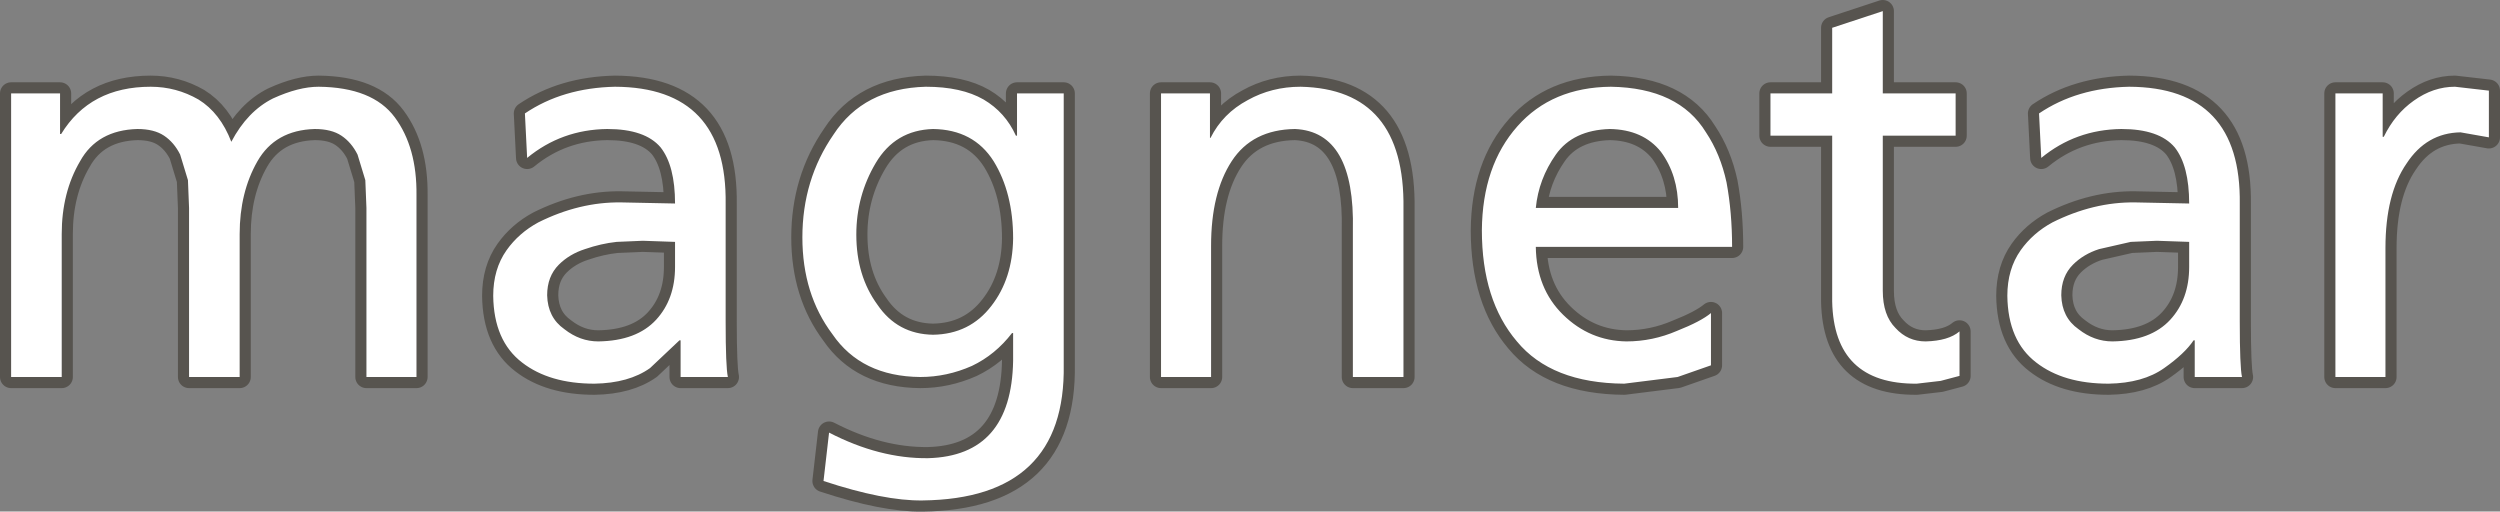 <?xml version="1.0" encoding="UTF-8" standalone="no"?>
<svg xmlns:xlink="http://www.w3.org/1999/xlink" height="46.0px" width="224.8px" xmlns="http://www.w3.org/2000/svg">
  <rect width="100%" height="100%" fill="#808080" stroke="none"/>
  <g transform="matrix(1.0, 0.0, 0.0, 1.0, 1.0, 1.0)">
    <path d="M222.8 7.15 L219.75 6.8 Q217.8 6.8 216.05 8.05 214.35 9.25 213.35 11.3 L213.25 11.3 213.25 7.4 209.0 7.4 209.0 32.9 213.5 32.9 213.5 21.3 Q213.5 16.45 215.4 13.7 217.2 10.95 220.25 10.9 L222.8 11.35 222.8 7.15 M182.35 9.2 L182.55 13.2 Q185.65 10.65 189.75 10.6 193.15 10.6 194.55 12.25 195.85 13.9 195.85 17.3 L191.0 17.2 Q187.25 17.15 183.55 19.0 181.8 19.95 180.7 21.5 179.5 23.2 179.5 25.6 179.55 29.65 182.1 31.6 184.55 33.5 188.6 33.5 191.7 33.45 193.6 32.1 195.45 30.8 196.25 29.6 L196.35 29.6 196.35 32.9 200.6 32.9 Q200.4 32.0 200.4 27.9 L200.4 17.35 Q200.55 6.85 190.45 6.8 185.75 6.9 182.35 9.2 M190.6 20.75 L192.95 20.65 195.85 20.75 195.85 23.0 Q195.85 25.9 194.15 27.75 192.4 29.65 188.95 29.7 187.3 29.7 185.9 28.6 184.4 27.55 184.35 25.55 184.35 23.85 185.4 22.8 186.35 21.85 187.75 21.4 L190.6 20.75 M168.3 0.0 L163.75 1.5 163.75 7.4 158.2 7.4 158.2 11.2 163.75 11.2 163.75 26.1 Q163.9 33.55 171.35 33.5 L173.5 33.25 175.2 32.8 175.2 28.8 Q174.2 29.65 172.15 29.7 170.55 29.7 169.45 28.5 168.3 27.35 168.3 25.15 L168.3 11.2 174.85 11.2 174.85 7.4 168.3 7.4 168.3 0.0 M152.4 10.9 Q149.95 6.9 143.85 6.8 138.55 6.85 135.45 10.35 132.3 13.9 132.25 19.7 132.25 26.0 135.4 29.7 138.5 33.45 145.05 33.5 L149.85 32.9 152.85 31.85 152.85 27.15 Q151.95 27.9 149.8 28.75 147.6 29.7 145.25 29.7 141.95 29.65 139.55 27.3 137.15 24.95 137.1 21.2 L154.75 21.2 Q154.75 18.1 154.25 15.4 153.7 12.85 152.4 10.9 M148.35 12.65 Q149.9 14.75 149.9 17.7 L137.1 17.7 Q137.35 15.1 138.9 12.9 140.45 10.7 143.75 10.6 146.75 10.65 148.35 12.65 M125.2 17.75 Q125.35 7.0 115.95 6.8 113.35 6.8 111.2 8.0 108.95 9.2 107.85 11.4 L107.8 11.4 107.8 7.4 103.4 7.4 103.4 32.9 107.9 32.9 107.9 21.1 Q107.9 16.35 109.75 13.5 111.6 10.65 115.45 10.6 120.85 10.85 120.65 19.7 L120.65 32.9 125.2 32.9 125.2 17.75 M88.35 13.5 Q90.1 16.35 90.1 20.45 90.05 24.05 88.15 26.5 86.2 29.05 82.9 29.1 79.7 29.05 77.9 26.4 76.0 23.8 76.0 20.1 76.0 16.6 77.75 13.65 79.5 10.7 82.9 10.6 86.55 10.65 88.35 13.5 M82.25 6.8 Q76.65 6.95 73.95 11.1 71.15 15.15 71.15 20.35 71.15 25.45 73.85 29.05 76.45 32.85 81.75 32.9 84.15 32.9 86.4 31.9 88.5 30.9 90.0 28.95 L90.1 28.95 90.1 31.45 Q89.95 40.0 82.45 40.2 78.1 40.25 73.55 37.9 L73.05 42.25 Q78.5 44.05 81.95 44.0 94.85 43.85 94.65 31.8 L94.65 7.4 90.45 7.4 90.45 11.2 90.35 11.2 Q89.4 9.1 87.45 7.95 85.45 6.8 82.25 6.8 M58.4 12.25 Q59.7 13.9 59.7 17.3 L54.85 17.2 Q51.1 17.15 47.4 19.0 45.65 19.95 44.55 21.5 43.35 23.2 43.35 25.6 43.4 29.65 45.95 31.6 48.4 33.5 52.45 33.5 55.55 33.45 57.45 32.1 L60.1 29.6 60.2 29.6 60.2 32.9 64.45 32.9 Q64.25 32.0 64.25 27.9 L64.25 17.35 Q64.4 6.85 54.3 6.8 49.6 6.9 46.2 9.2 L46.4 13.2 Q49.5 10.65 53.6 10.6 57.0 10.6 58.4 12.25 M54.45 20.75 L56.8 20.65 59.7 20.75 59.7 23.0 Q59.7 25.9 58.0 27.75 56.25 29.65 52.8 29.7 51.15 29.7 49.75 28.6 48.25 27.55 48.2 25.55 48.2 23.85 49.25 22.8 50.2 21.85 51.6 21.4 53.05 20.9 54.45 20.75 M23.55 7.85 Q21.25 9.0 19.8 11.75 18.8 9.15 16.85 7.95 14.85 6.8 12.55 6.8 7.1 6.8 4.5 11.05 L4.4 11.05 4.4 7.4 0.0 7.4 0.0 32.9 4.55 32.9 4.55 20.05 Q4.55 16.3 6.2 13.5 7.75 10.7 11.35 10.6 12.85 10.6 13.75 11.2 14.65 11.8 15.2 12.9 L15.9 15.2 16.0 17.7 16.0 32.9 20.55 32.9 20.55 20.05 Q20.55 16.3 22.15 13.5 23.75 10.7 27.3 10.6 28.8 10.6 29.7 11.2 30.6 11.8 31.15 12.9 L31.85 15.2 31.95 17.7 31.95 32.9 36.45 32.9 36.45 16.55 Q36.5 12.25 34.5 9.55 32.5 6.85 27.65 6.8 25.85 6.8 23.55 7.85" fill="none" stroke="#57544f" stroke-linecap="round" stroke-linejoin="round" stroke-width="2.0"/>
    <path d="M23.55 7.85 Q25.85 6.8 27.65 6.8 32.5 6.85 34.5 9.55 36.5 12.25 36.45 16.55 L36.45 32.9 31.95 32.9 31.95 17.7 31.85 15.2 31.15 12.9 Q30.6 11.8 29.7 11.2 28.8 10.6 27.3 10.6 23.75 10.7 22.15 13.5 20.55 16.3 20.55 20.05 L20.55 32.9 16.0 32.9 16.0 17.7 15.9 15.2 15.2 12.9 Q14.65 11.8 13.75 11.2 12.85 10.6 11.35 10.6 7.75 10.7 6.2 13.5 4.55 16.3 4.55 20.05 L4.55 32.9 0.0 32.9 0.0 7.4 4.4 7.4 4.4 11.05 4.5 11.05 Q7.1 6.8 12.55 6.8 14.85 6.8 16.85 7.95 18.8 9.15 19.8 11.75 21.25 9.0 23.55 7.85 M54.45 20.75 Q53.05 20.9 51.6 21.4 50.2 21.85 49.25 22.8 48.2 23.85 48.2 25.55 48.25 27.55 49.75 28.6 51.15 29.7 52.8 29.7 56.25 29.65 58.0 27.75 59.7 25.9 59.7 23.0 L59.7 20.75 56.8 20.65 54.45 20.75 M58.4 12.25 Q57.0 10.6 53.6 10.6 49.5 10.65 46.4 13.2 L46.2 9.2 Q49.6 6.9 54.3 6.8 64.4 6.85 64.25 17.35 L64.25 27.9 Q64.25 32.0 64.45 32.9 L60.2 32.9 60.2 29.6 60.1 29.6 57.45 32.1 Q55.55 33.45 52.45 33.5 48.4 33.5 45.95 31.6 43.4 29.65 43.35 25.6 43.35 23.2 44.55 21.5 45.65 19.95 47.4 19.0 51.1 17.15 54.85 17.2 L59.7 17.3 Q59.7 13.9 58.4 12.25 M82.25 6.8 Q85.45 6.8 87.45 7.95 89.4 9.1 90.35 11.2 L90.45 11.2 90.45 7.4 94.65 7.4 94.65 31.8 Q94.85 43.85 81.95 44.0 78.5 44.05 73.05 42.25 L73.55 37.9 Q78.1 40.25 82.45 40.2 89.95 40.0 90.1 31.45 L90.1 28.95 90.0 28.95 Q88.5 30.9 86.4 31.9 84.15 32.9 81.75 32.9 76.45 32.85 73.85 29.05 71.15 25.45 71.15 20.35 71.15 15.15 73.95 11.1 76.65 6.95 82.25 6.8 M88.35 13.5 Q86.55 10.65 82.9 10.6 79.5 10.7 77.75 13.65 76.0 16.6 76.0 20.1 76.0 23.8 77.9 26.4 79.7 29.05 82.9 29.1 86.2 29.05 88.15 26.5 90.05 24.05 90.1 20.45 90.1 16.35 88.35 13.5 M125.2 17.75 L125.2 32.9 120.65 32.9 120.65 19.7 Q120.85 10.85 115.45 10.6 111.6 10.65 109.75 13.5 107.9 16.35 107.9 21.1 L107.9 32.9 103.4 32.9 103.4 7.4 107.8 7.4 107.8 11.4 107.85 11.4 Q108.95 9.2 111.2 8.0 113.35 6.8 115.95 6.8 125.35 7.0 125.2 17.75 M148.35 12.65 Q146.75 10.65 143.75 10.6 140.45 10.7 138.9 12.9 137.35 15.1 137.1 17.7 L149.9 17.7 Q149.9 14.75 148.35 12.65 M152.4 10.9 Q153.7 12.85 154.25 15.4 154.75 18.1 154.75 21.2 L137.1 21.2 Q137.15 24.95 139.55 27.3 141.95 29.65 145.25 29.7 147.6 29.7 149.8 28.75 151.95 27.9 152.85 27.15 L152.85 31.85 149.85 32.9 145.05 33.5 Q138.5 33.45 135.4 29.7 132.25 26.0 132.25 19.7 132.3 13.9 135.45 10.35 138.55 6.85 143.85 6.8 149.95 6.9 152.4 10.9 M168.3 0.0 L168.3 7.4 174.85 7.4 174.85 11.2 168.3 11.2 168.3 25.15 Q168.3 27.35 169.45 28.5 170.55 29.7 172.15 29.7 174.2 29.65 175.2 28.8 L175.2 32.8 173.5 33.25 171.35 33.5 Q163.9 33.55 163.75 26.1 L163.75 11.2 158.2 11.2 158.2 7.4 163.75 7.4 163.75 1.5 168.3 0.0 M190.6 20.75 L187.75 21.4 Q186.35 21.85 185.4 22.8 184.35 23.85 184.35 25.55 184.4 27.55 185.9 28.6 187.3 29.7 188.95 29.7 192.4 29.65 194.15 27.75 195.85 25.9 195.85 23.0 L195.85 20.75 192.95 20.65 190.6 20.75 M182.35 9.2 Q185.75 6.9 190.45 6.8 200.55 6.85 200.4 17.35 L200.4 27.9 Q200.4 32.0 200.6 32.9 L196.35 32.9 196.35 29.6 196.25 29.6 Q195.45 30.8 193.6 32.1 191.7 33.45 188.6 33.5 184.55 33.5 182.1 31.6 179.55 29.65 179.5 25.6 179.5 23.2 180.7 21.5 181.8 19.95 183.55 19.0 187.25 17.15 191.0 17.2 L195.85 17.3 Q195.85 13.9 194.55 12.25 193.15 10.6 189.75 10.6 185.65 10.65 182.55 13.2 L182.35 9.2 M222.8 7.15 L222.8 11.35 220.25 10.9 Q217.2 10.95 215.4 13.7 213.5 16.45 213.5 21.3 L213.5 32.9 209.0 32.9 209.0 7.4 213.25 7.4 213.25 11.3 213.35 11.3 Q214.35 9.25 216.05 8.05 217.8 6.8 219.75 6.8 L222.8 7.15" fill="#ffffff" fill-rule="evenodd" stroke="none"/>
  </g>
</svg>
